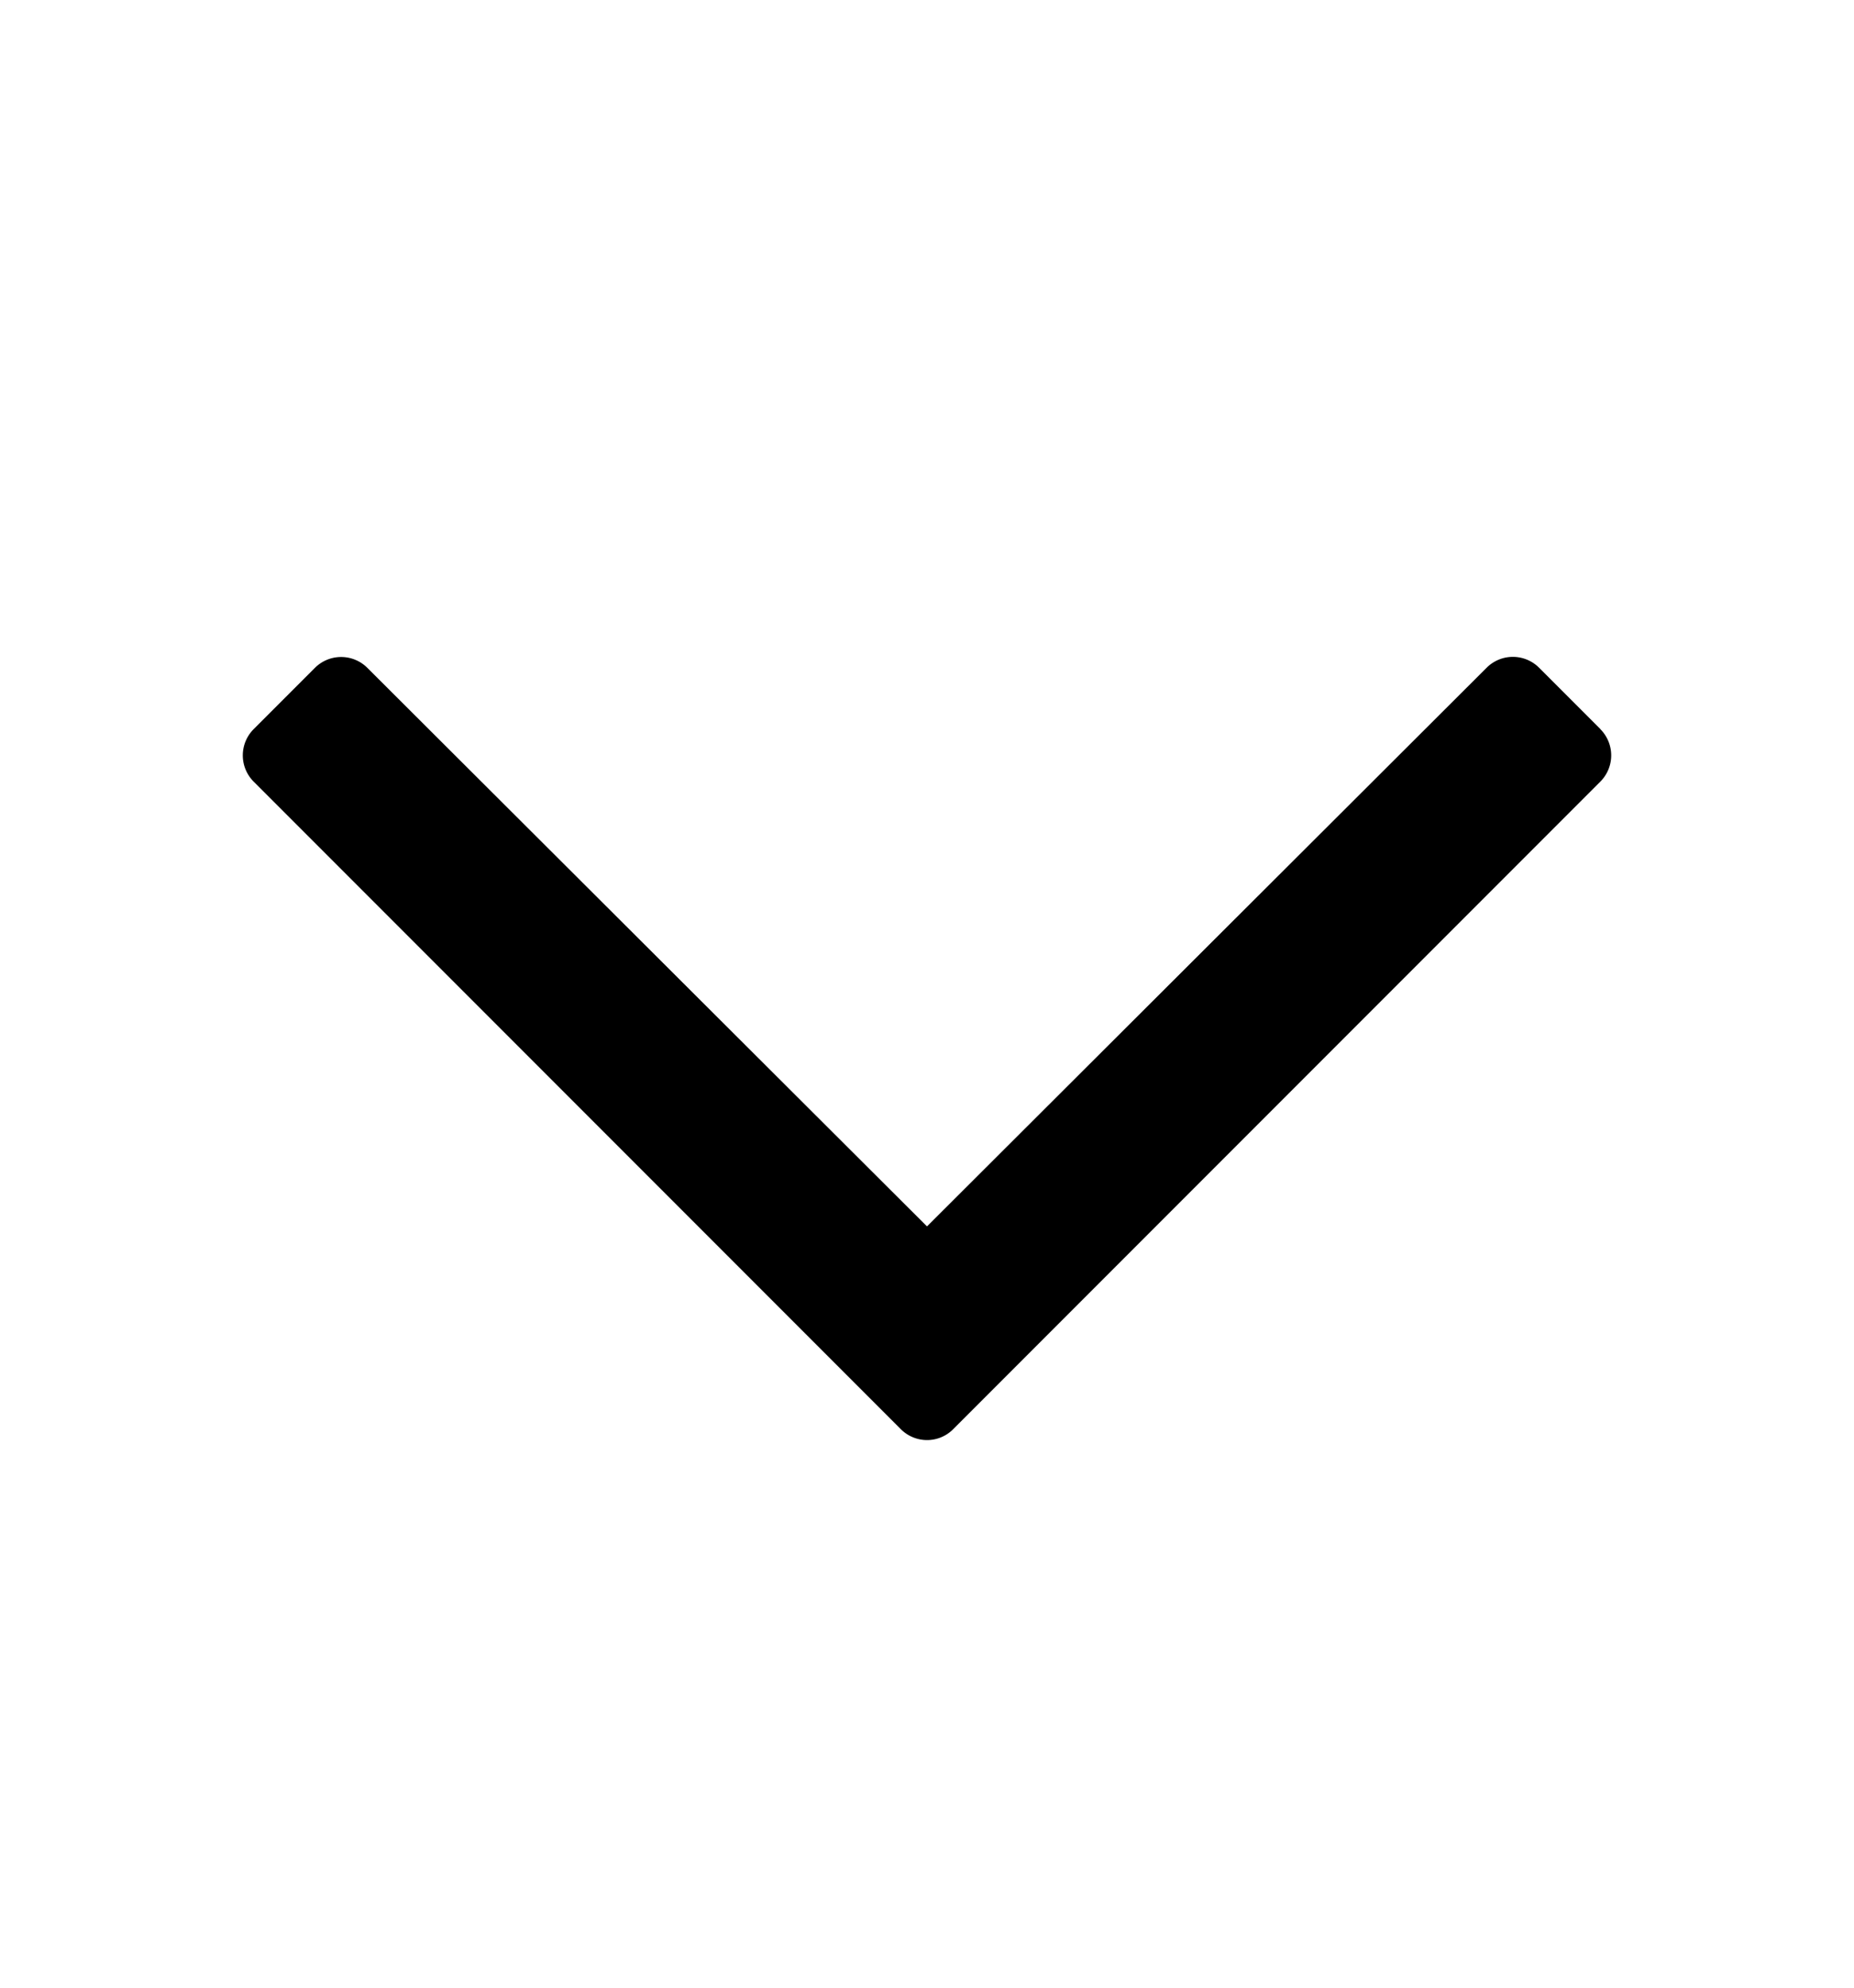<svg xmlns="http://www.w3.org/2000/svg" width="14" height="15" viewBox="0 0 14 15">
    <path fill="#000" fill-rule="nonzero" d="M12.084 5.501l-.462-.462a.28.28 0 0 0-.396 0L7 9.255 2.774 5.04a.28.28 0 0 0-.396 0l-.462.462a.28.28 0 0 0 0 .397l4.886 4.886c.11.11.287.11.396 0l4.886-4.886a.28.28 0 0 0 0-.397z" />
</svg>
